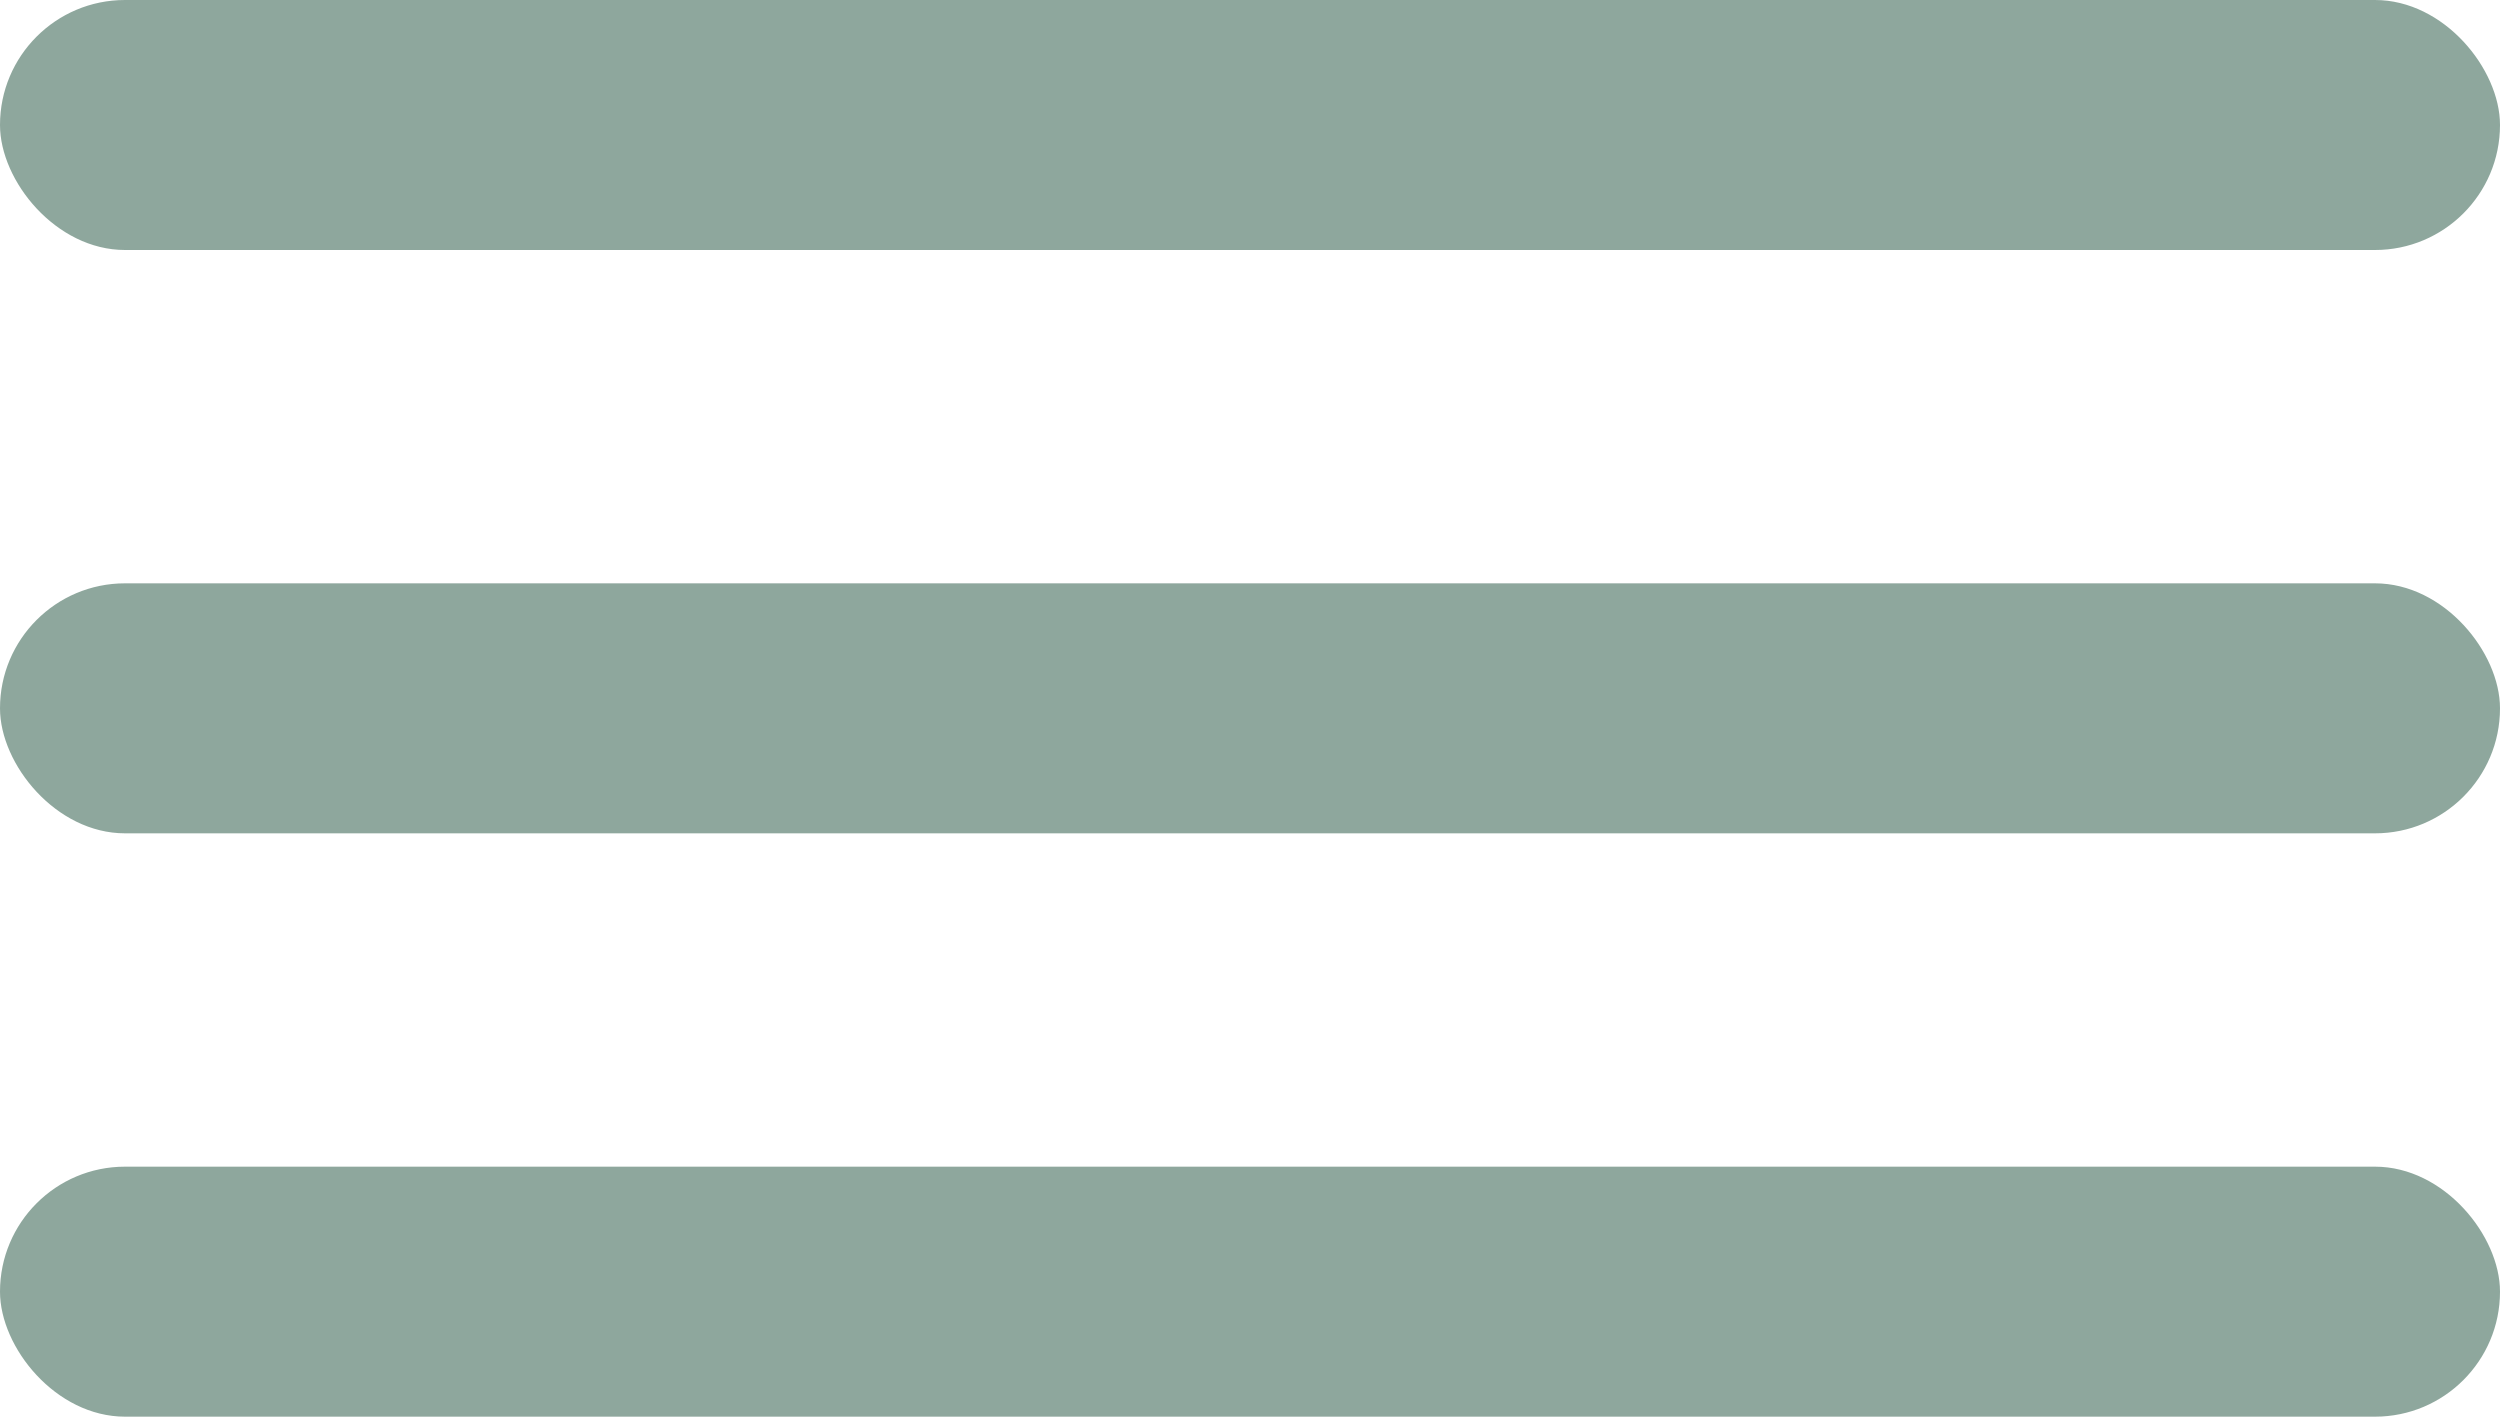 <svg xmlns="http://www.w3.org/2000/svg" xmlns:xlink="http://www.w3.org/1999/xlink" width="30" height="17" viewBox="0 0 30 17">
  <defs>
    <clipPath id="clip-path">
      <rect width="30" height="17" fill="none"/>
    </clipPath>
  </defs>
  <g id="hamburger" clip-path="url(#clip-path)">
    <g transform="translate(-166 -31)">
      <rect id="Rectangle_742" data-name="Rectangle 742" width="30" height="3" rx="1.5" transform="translate(166 31)" fill="#8EA79D"/>
    </g>
    <g transform="translate(-166 -24)">
      <rect id="Rectangle_742-2" data-name="Rectangle 742" width="30" height="3" rx="1.5" transform="translate(166 31)" fill="#8EA79D"/>
    </g>
    <g transform="translate(-166 -17)">
      <rect id="Rectangle_742-3" data-name="Rectangle 742" width="30" height="3" rx="1.5" transform="translate(166 31)" fill="#8EA79D"/>
    </g>
  </g>
</svg>

